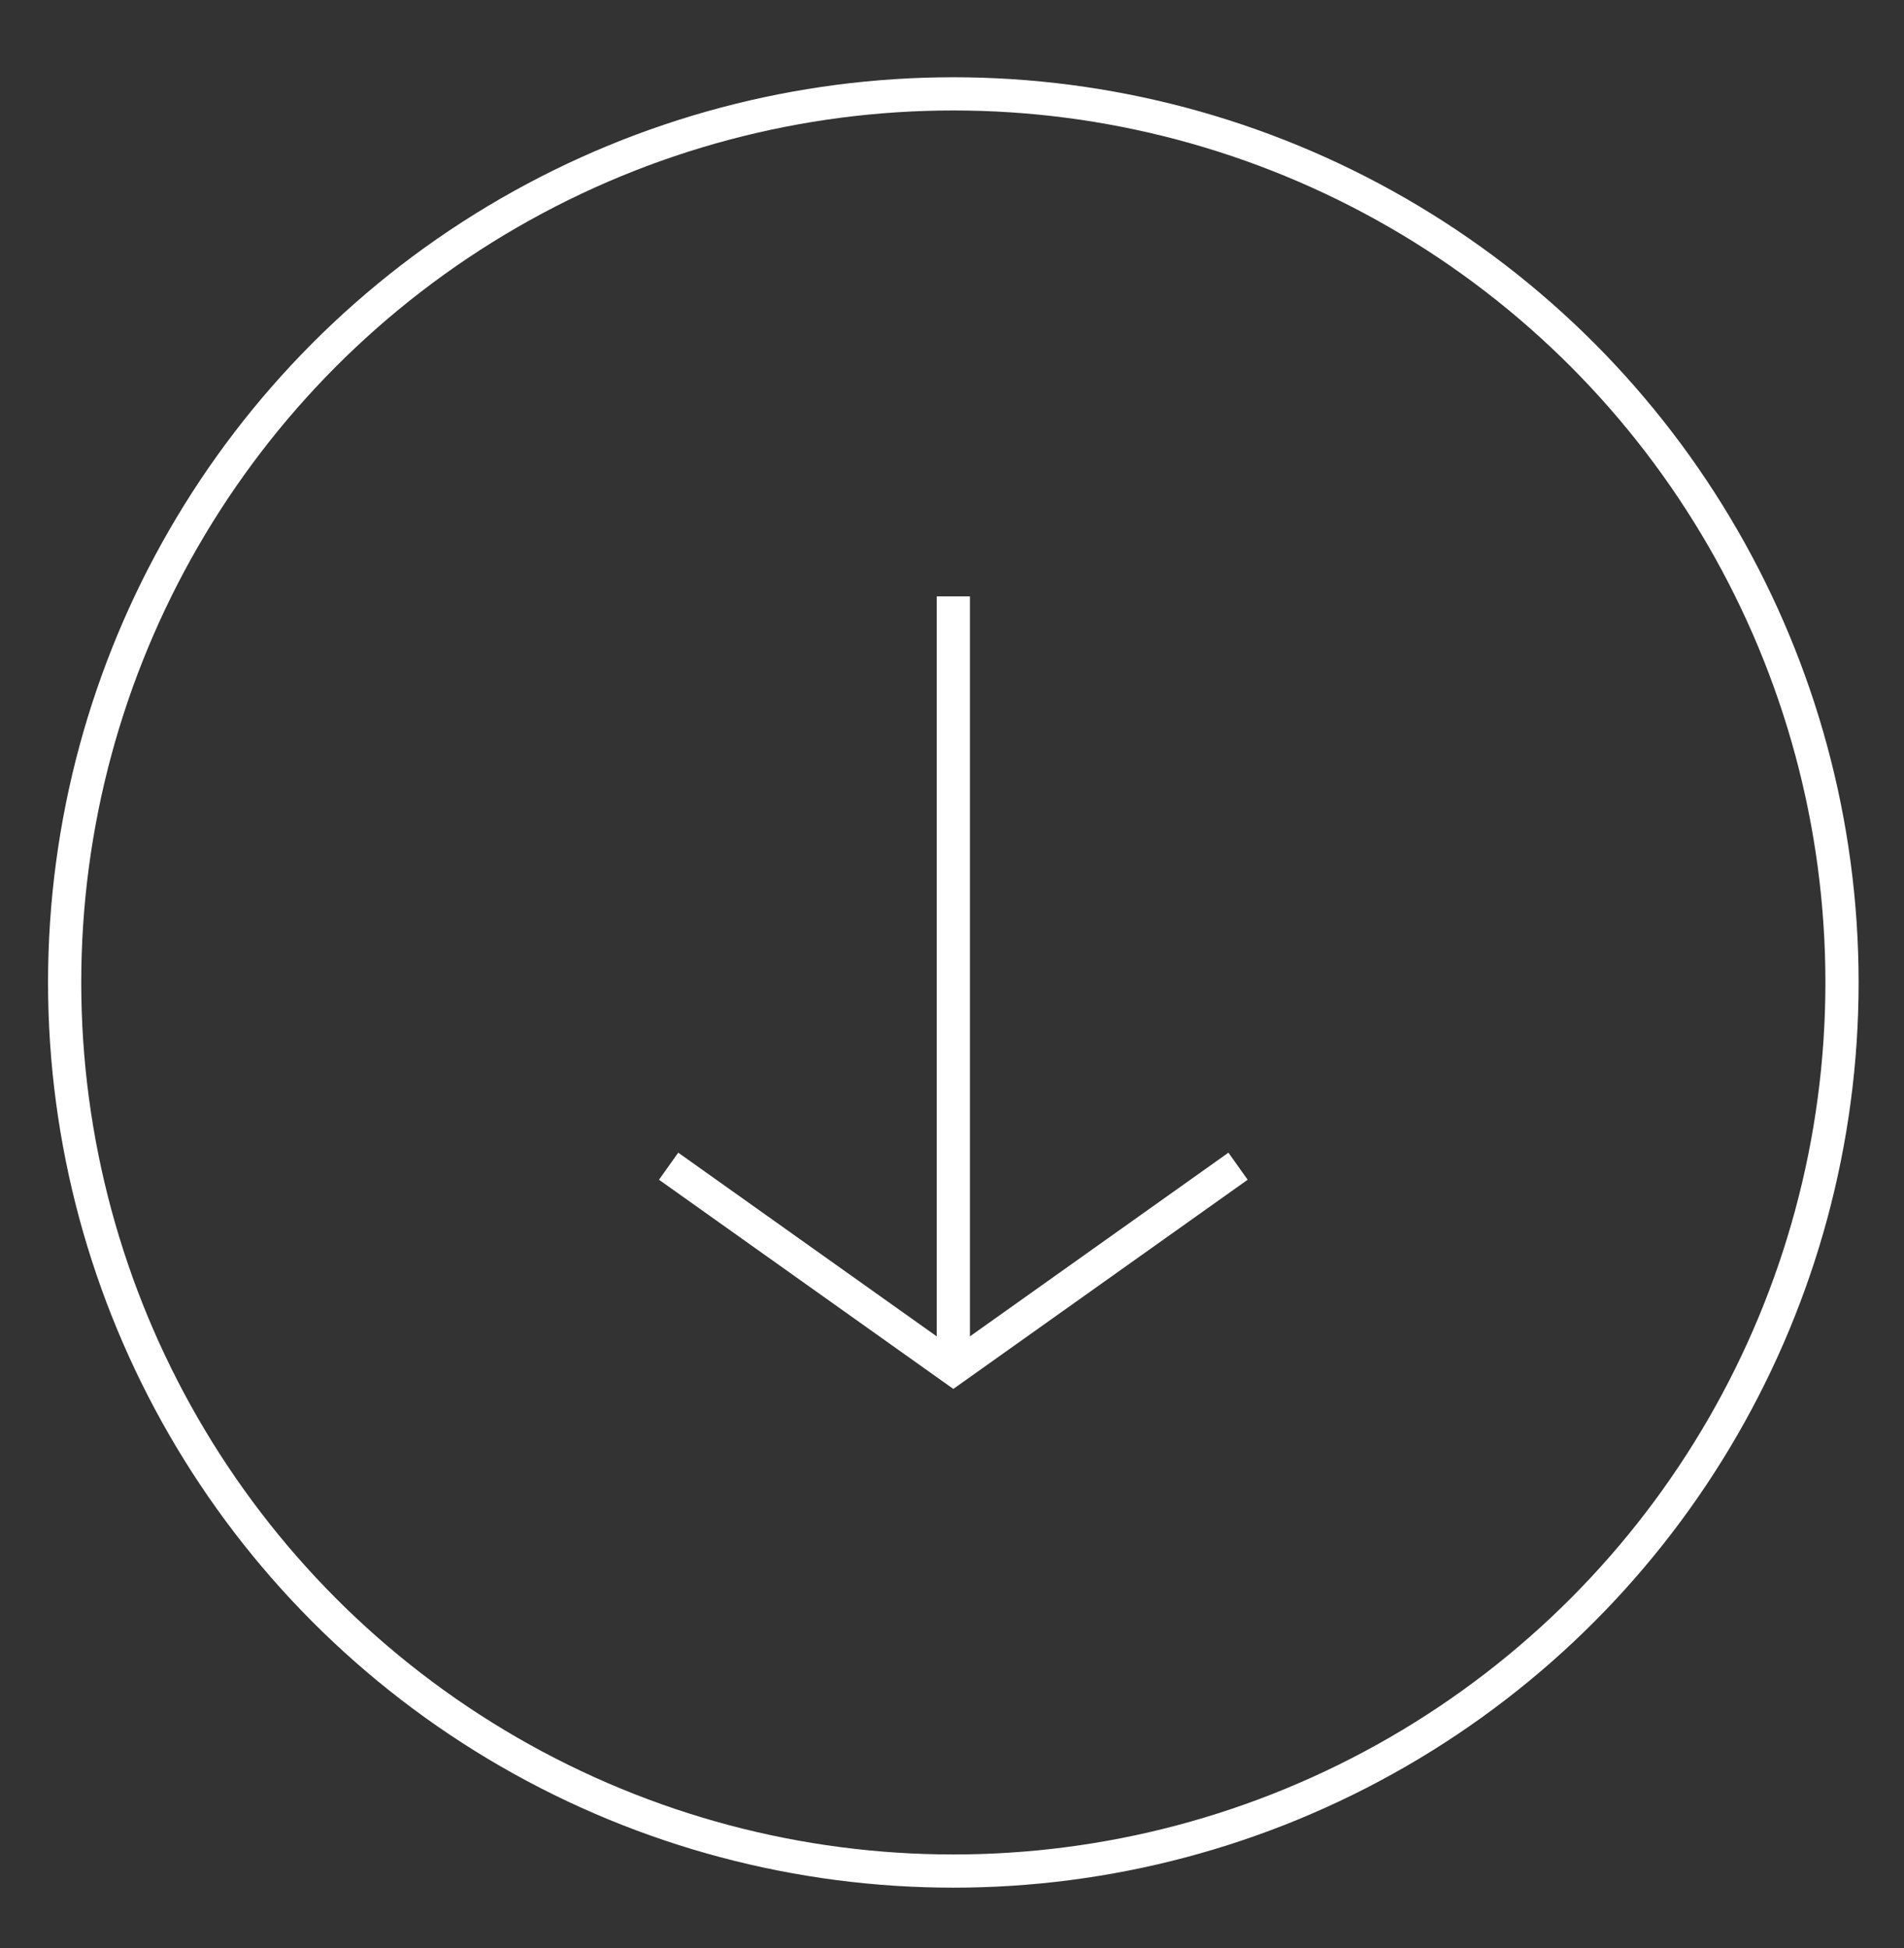 <svg id="Layer_1" data-name="Layer 1" xmlns="http://www.w3.org/2000/svg" viewBox="0 0 43 44"><rect x="0" y="0" width="43" height="44" fill="#333333" stroke="none"/><defs><style>.cls-1{fill:none;stroke:#fff;stroke-miterlimit:10;stroke-width:0.75px;}</style></defs><line class="cls-1" x1="21.53" y1="13.47" x2="21.53" y2="30.91"/><polyline class="cls-1" points="15.1 26.34 21.53 30.91 27.96 26.34"/><circle class="cls-1" cx="21.53" cy="22.19" r="20.07"/></svg>
